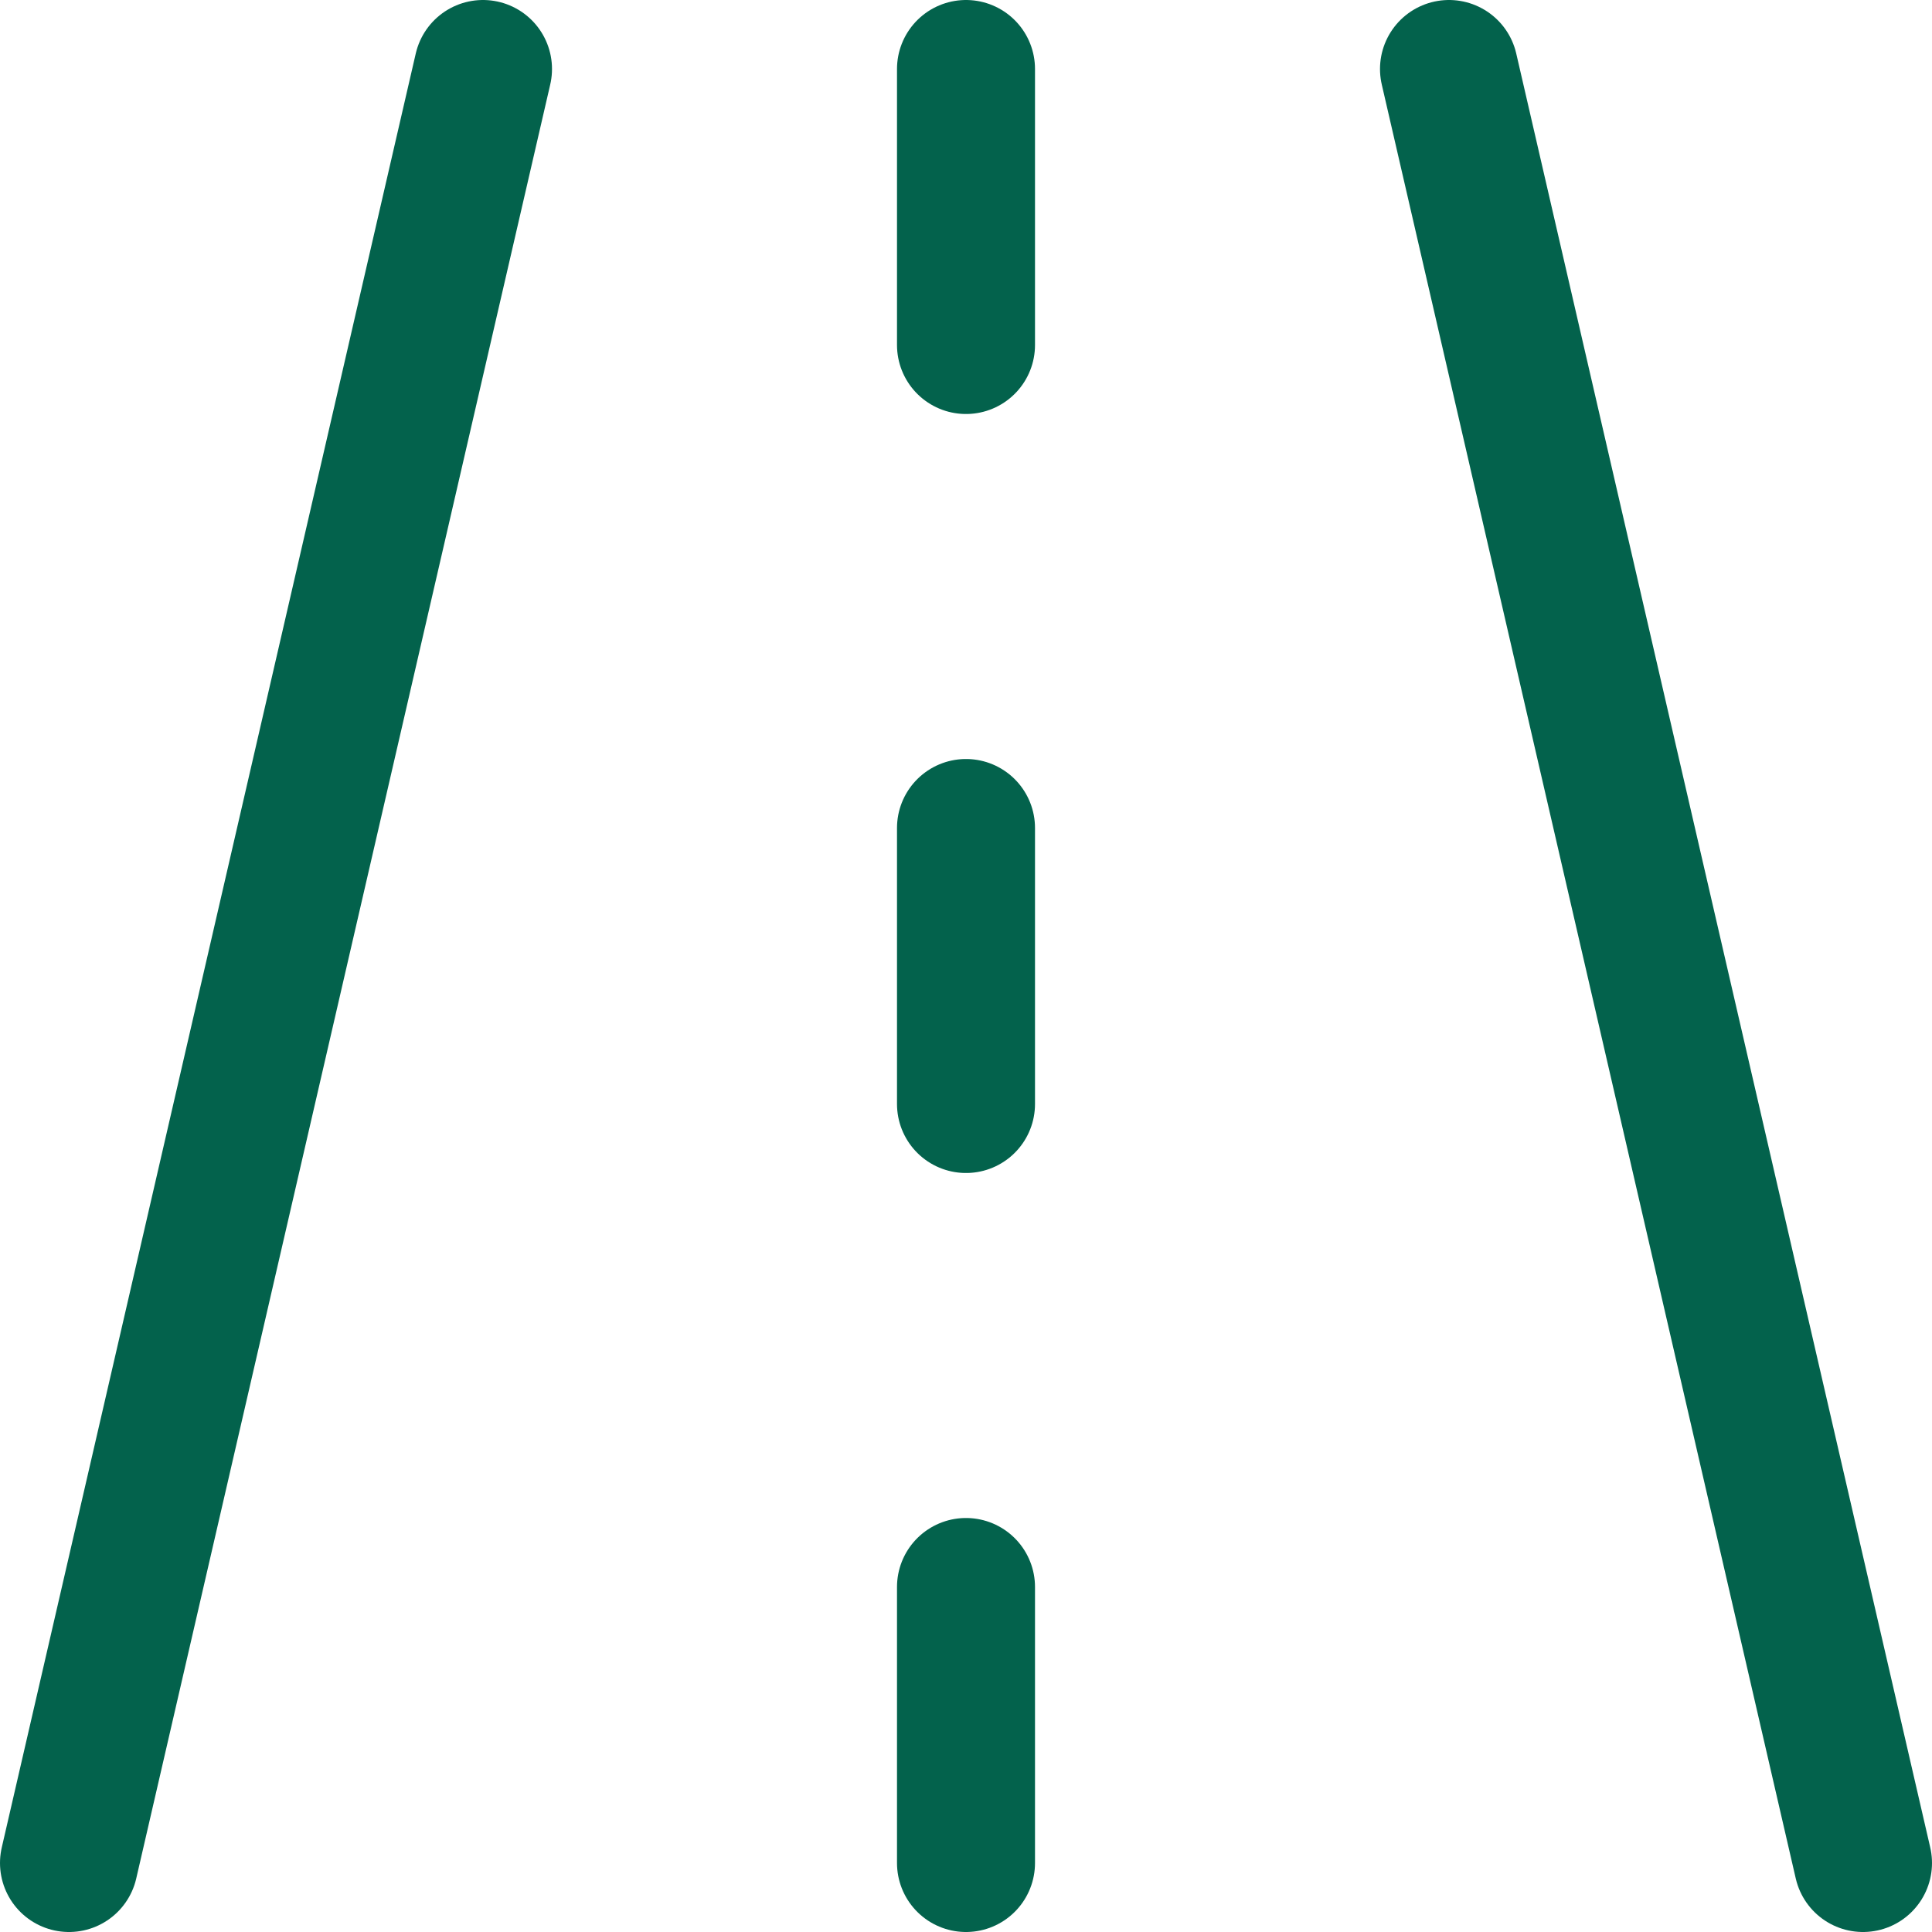 <svg width="14" height="14" viewBox="0 0 14 14" fill="none" xmlns="http://www.w3.org/2000/svg">
<path d="M0.5 13.5L3.5 0.5M7 0.5V2.5M7 6V8M7 11.5V13.5M13.5 13.5L10.5 0.5" stroke="#03624C" stroke-linecap="round" stroke-linejoin="round"/>
</svg>

